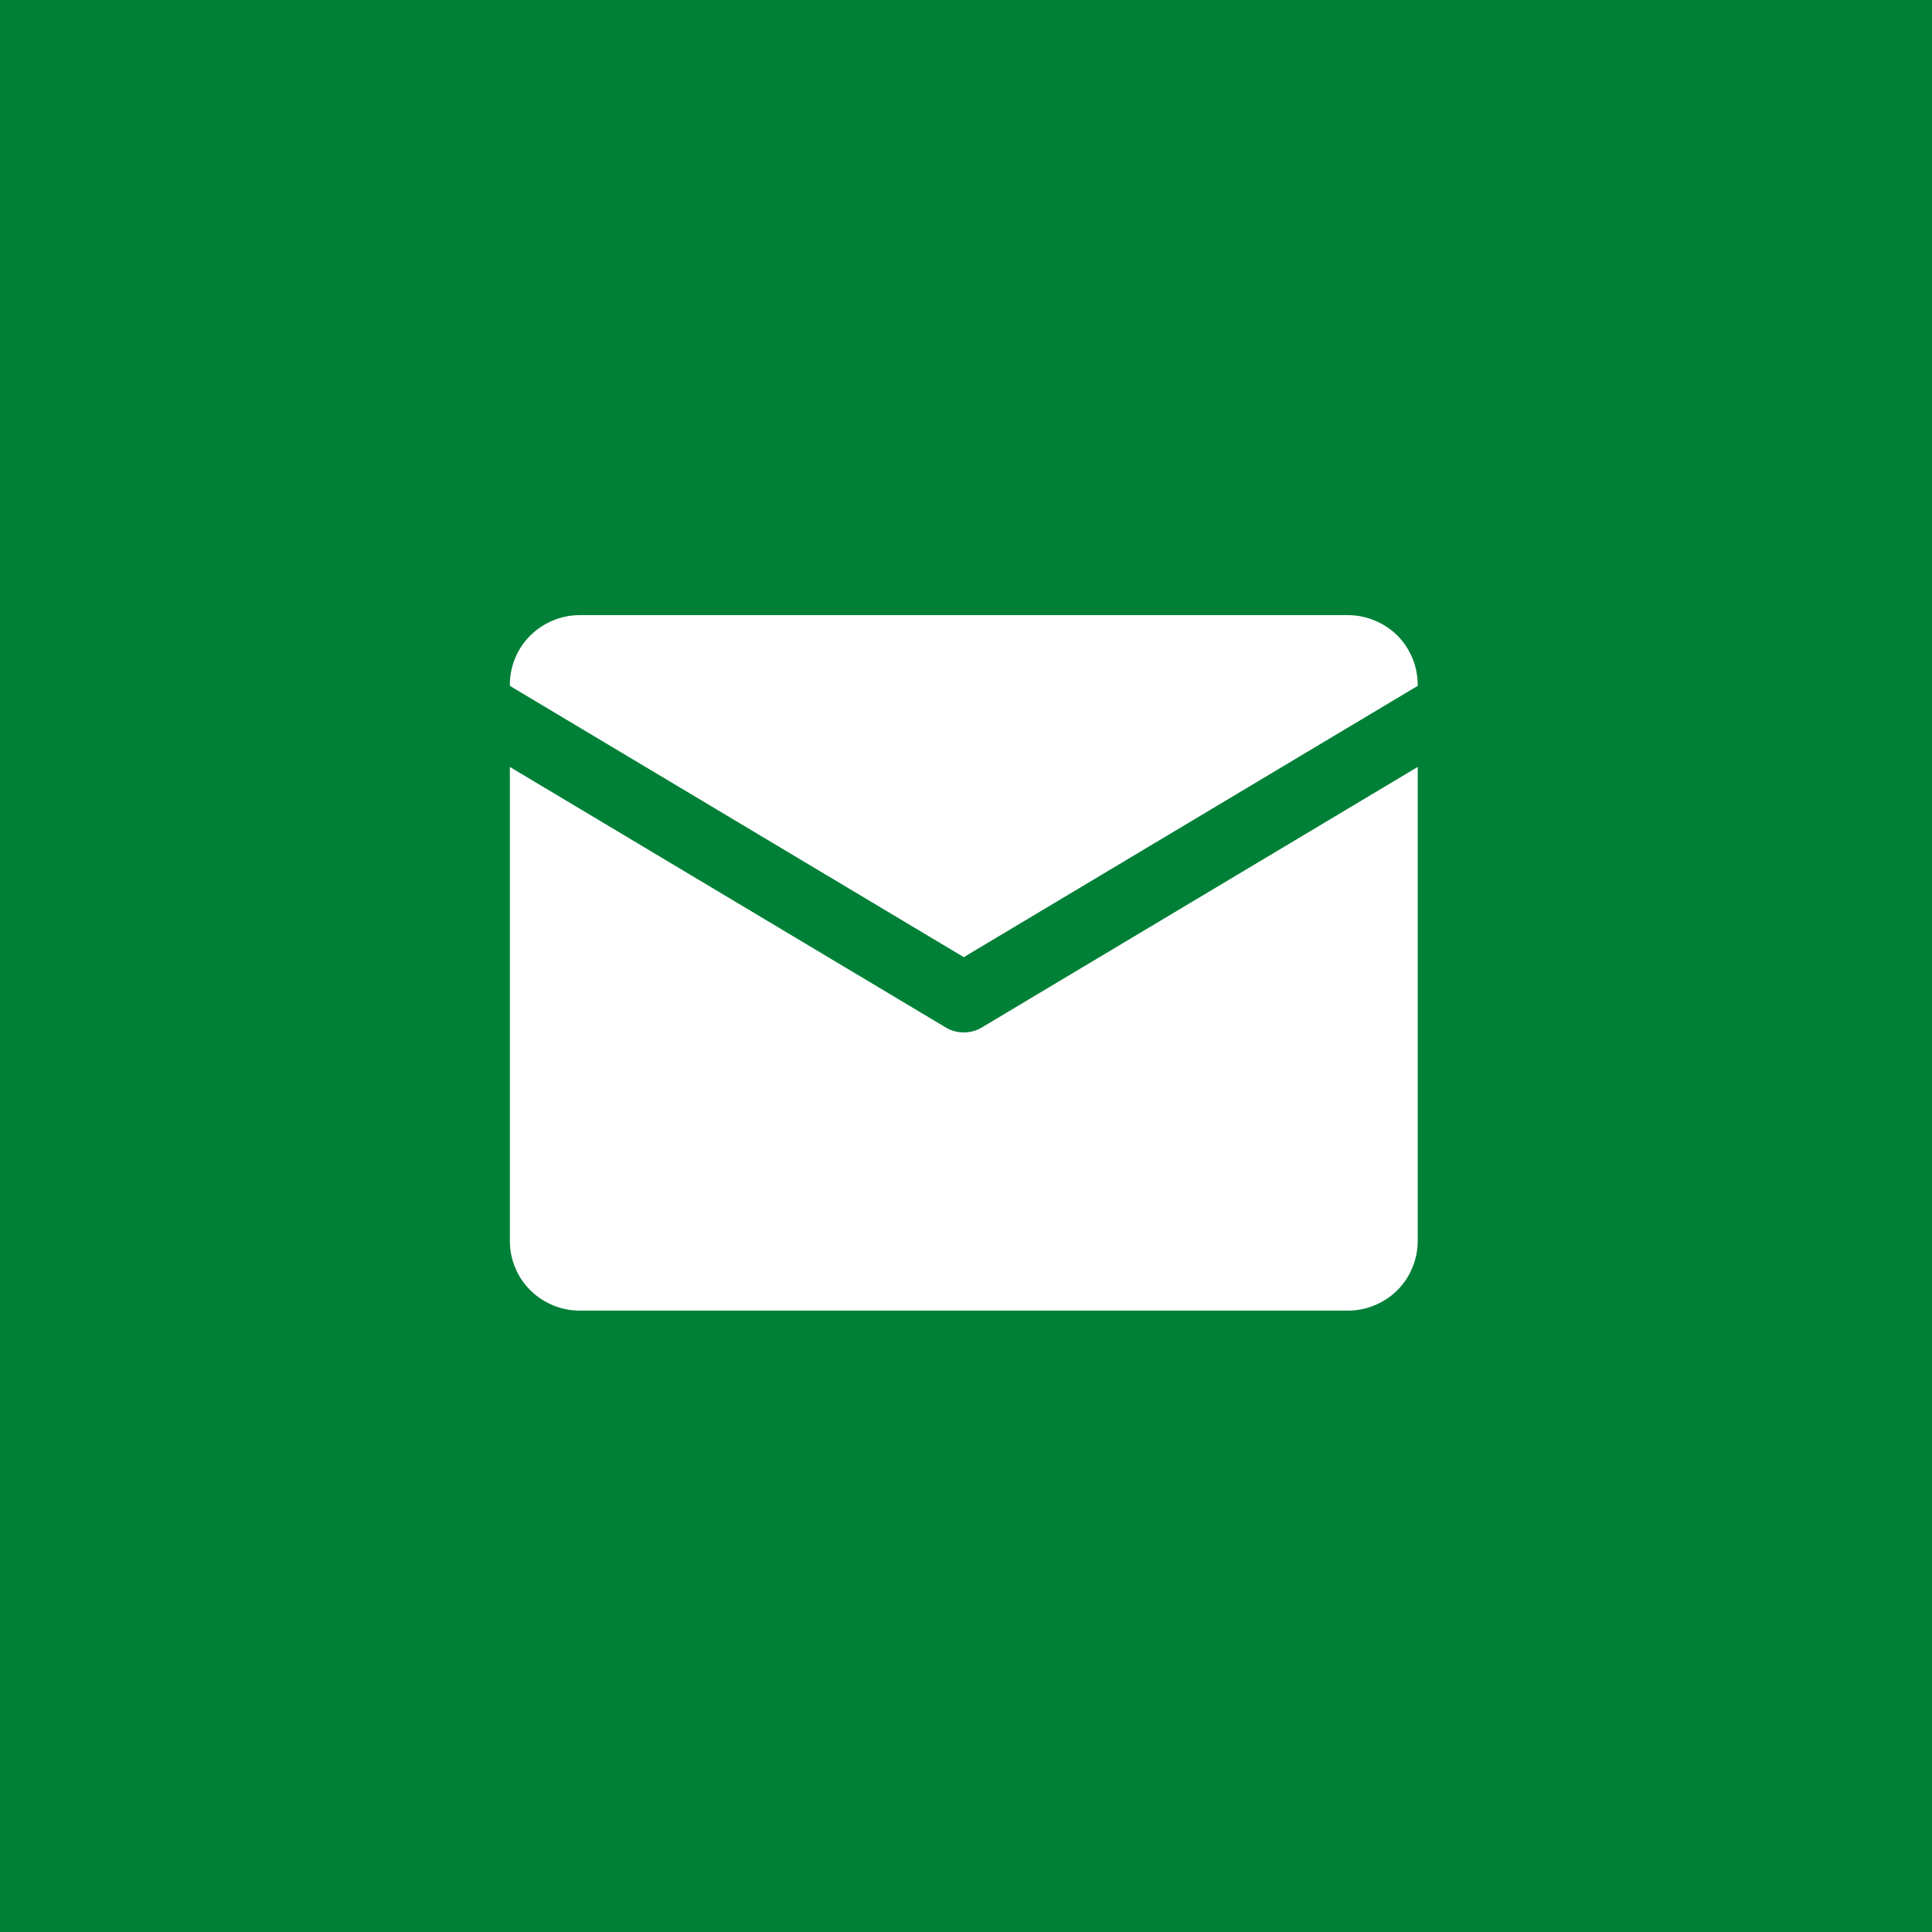 <svg xmlns="http://www.w3.org/2000/svg" xmlns:xlink="http://www.w3.org/1999/xlink" width="100" zoomAndPan="magnify" viewBox="0 0 75 75" height="100" preserveAspectRatio="xMidYMid meet" version="1.0"><defs><clipPath id="b40aadfbfc"><path d="M 19.789 23.879 L 55.039 23.879 L 55.039 38 L 19.789 38 Z M 19.789 23.879 " clip-rule="nonzero"/></clipPath><clipPath id="4af0bfb38d"><path d="M 19.789 29 L 55.039 29 L 55.039 50.879 L 19.789 50.879 Z M 19.789 29 " clip-rule="nonzero"/></clipPath></defs><rect x="-7.5" width="90" fill="#ffffff" y="-7.5" height="90" fill-opacity="1"/><rect x="-7.5" width="90" fill="#ffffff" y="-7.5" height="90" fill-opacity="1"/><rect x="-7.5" width="90" fill="#008037" y="-7.5" height="90" fill-opacity="1"/><g clip-path="url(#b40aadfbfc)"><path fill="#ffffff" d="M 37.414 37.156 L 55.035 26.625 L 55.035 26.578 C 55.035 26.223 54.965 25.875 54.828 25.547 C 54.691 25.215 54.496 24.922 54.242 24.668 C 53.988 24.418 53.695 24.223 53.359 24.086 C 53.027 23.949 52.684 23.879 52.324 23.879 L 22.504 23.879 C 22.145 23.879 21.801 23.949 21.469 24.086 C 21.137 24.223 20.844 24.418 20.59 24.668 C 20.332 24.922 20.137 25.215 20 25.547 C 19.863 25.875 19.793 26.223 19.793 26.578 L 19.793 26.625 Z M 37.414 37.156 " fill-opacity="1" fill-rule="nonzero"/></g><g clip-path="url(#4af0bfb38d)"><path fill="#ffffff" d="M 38.113 39.887 C 37.898 40.016 37.664 40.078 37.414 40.078 C 37.164 40.078 36.93 40.016 36.715 39.887 L 19.793 29.773 L 19.793 48.18 C 19.793 48.535 19.863 48.883 20 49.211 C 20.137 49.543 20.332 49.836 20.59 50.09 C 20.844 50.34 21.137 50.535 21.469 50.672 C 21.801 50.809 22.145 50.879 22.504 50.879 L 52.324 50.879 C 52.684 50.879 53.027 50.809 53.359 50.672 C 53.695 50.535 53.988 50.34 54.242 50.09 C 54.496 49.836 54.691 49.543 54.828 49.211 C 54.965 48.883 55.035 48.535 55.035 48.18 L 55.035 29.773 Z M 38.113 39.887 " fill-opacity="1" fill-rule="nonzero"/></g></svg>